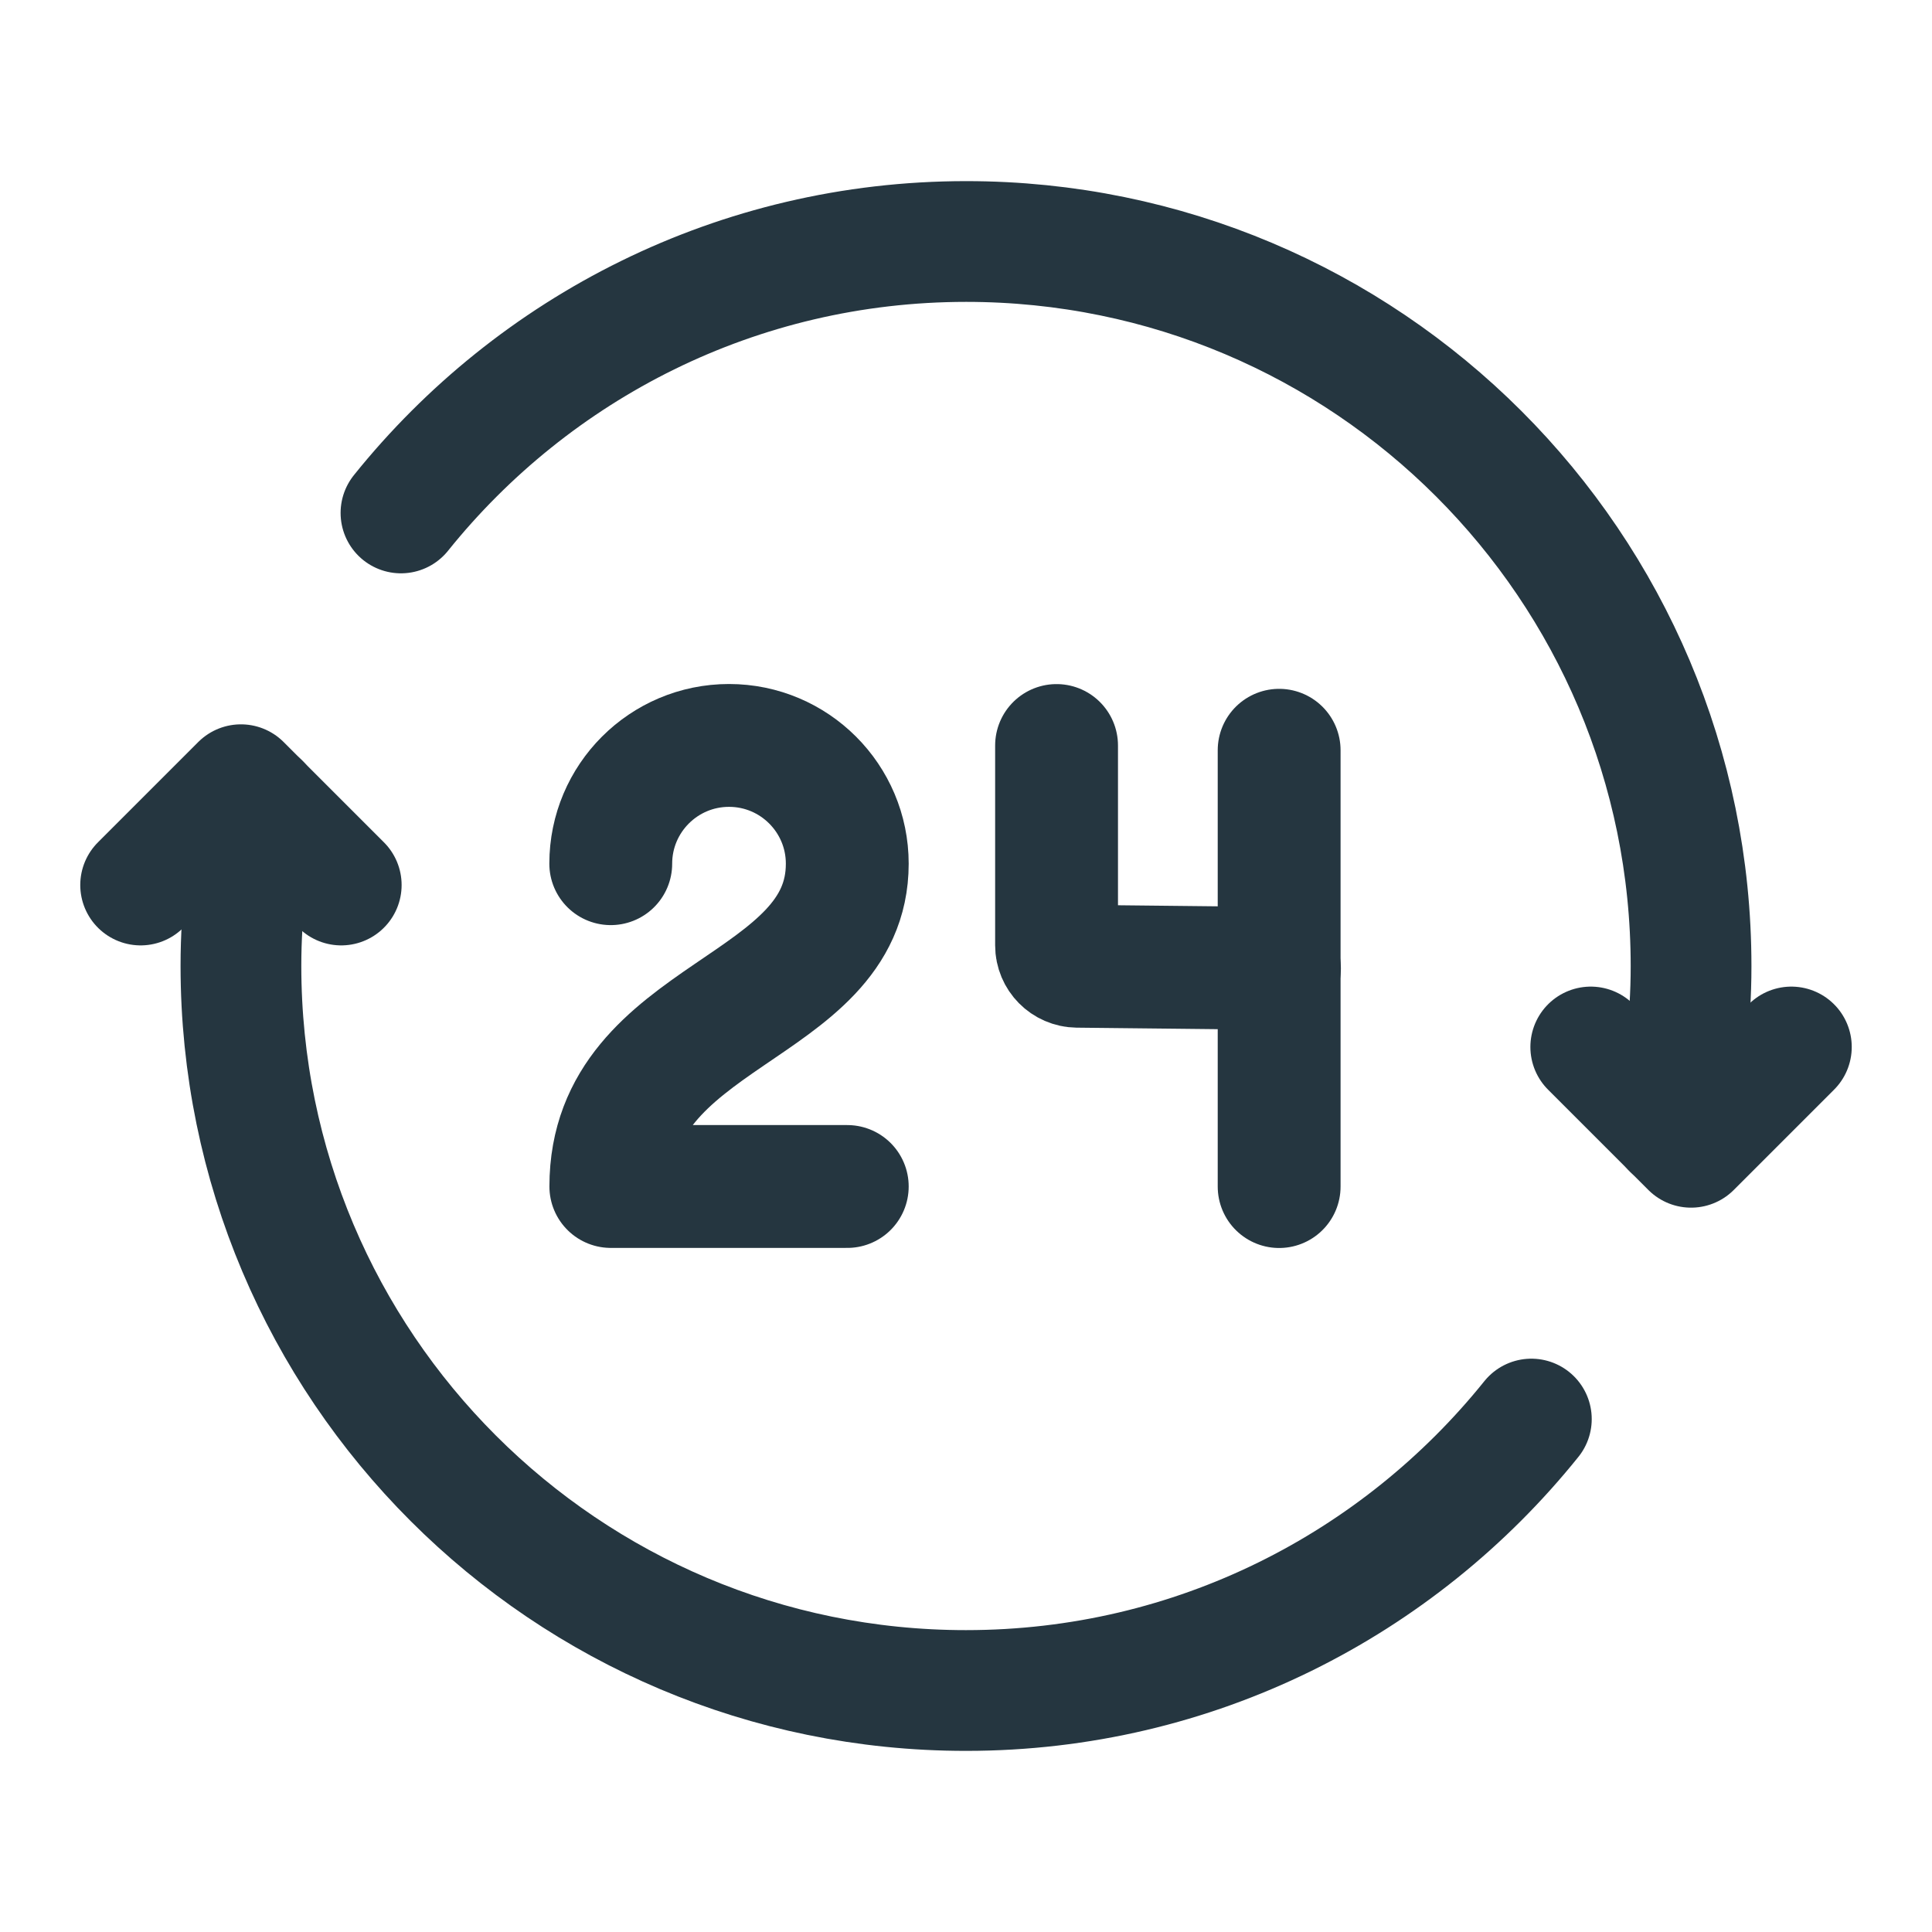 <svg width="24" height="24" viewBox="0 0 24 24" fill="none" xmlns="http://www.w3.org/2000/svg">
<path d="M19.761 13.006L21.007 14.252L22.253 13.006" stroke="#253640" stroke-width="1.5" stroke-linecap="round" stroke-linejoin="round"/>
<path d="M4.239 10.994L2.993 9.748L1.747 10.994" stroke="#253640" stroke-width="1.5" stroke-linecap="round" stroke-linejoin="round"/>
<path d="M7.587 10.729C7.587 9.918 8.245 9.26 9.056 9.26C9.867 9.26 10.525 9.918 10.525 10.729C10.525 12.565 7.588 12.565 7.588 14.739H10.525" stroke="#253640" stroke-width="1.526" stroke-linecap="round" stroke-linejoin="round"/>
<path d="M15.894 12.03L13.382 12.003C13.24 12.001 13.125 11.886 13.125 11.743V9.261" stroke="#253640" stroke-width="1.526" stroke-linecap="round" stroke-linejoin="round"/>
<path d="M15.89 9.32V14.74" stroke="#253640" stroke-width="1.526" stroke-linecap="round" stroke-linejoin="round"/>
<path d="M19.023 17.628C17.372 19.682 14.843 21 12.002 21H12H11.998C7.024 21 2.993 16.97 2.993 11.998C2.993 11.304 3.079 10.631 3.228 9.982" stroke="#253640" stroke-width="1.5" stroke-linecap="round" stroke-linejoin="round"/>
<path d="M4.981 6.372C6.631 4.318 9.161 3 12.002 3C16.976 3 21.007 7.03 21.007 12.002C21.007 12.696 20.921 13.369 20.772 14.018" stroke="#253640" stroke-width="1.5" stroke-linecap="round" stroke-linejoin="round"/>
</svg>
